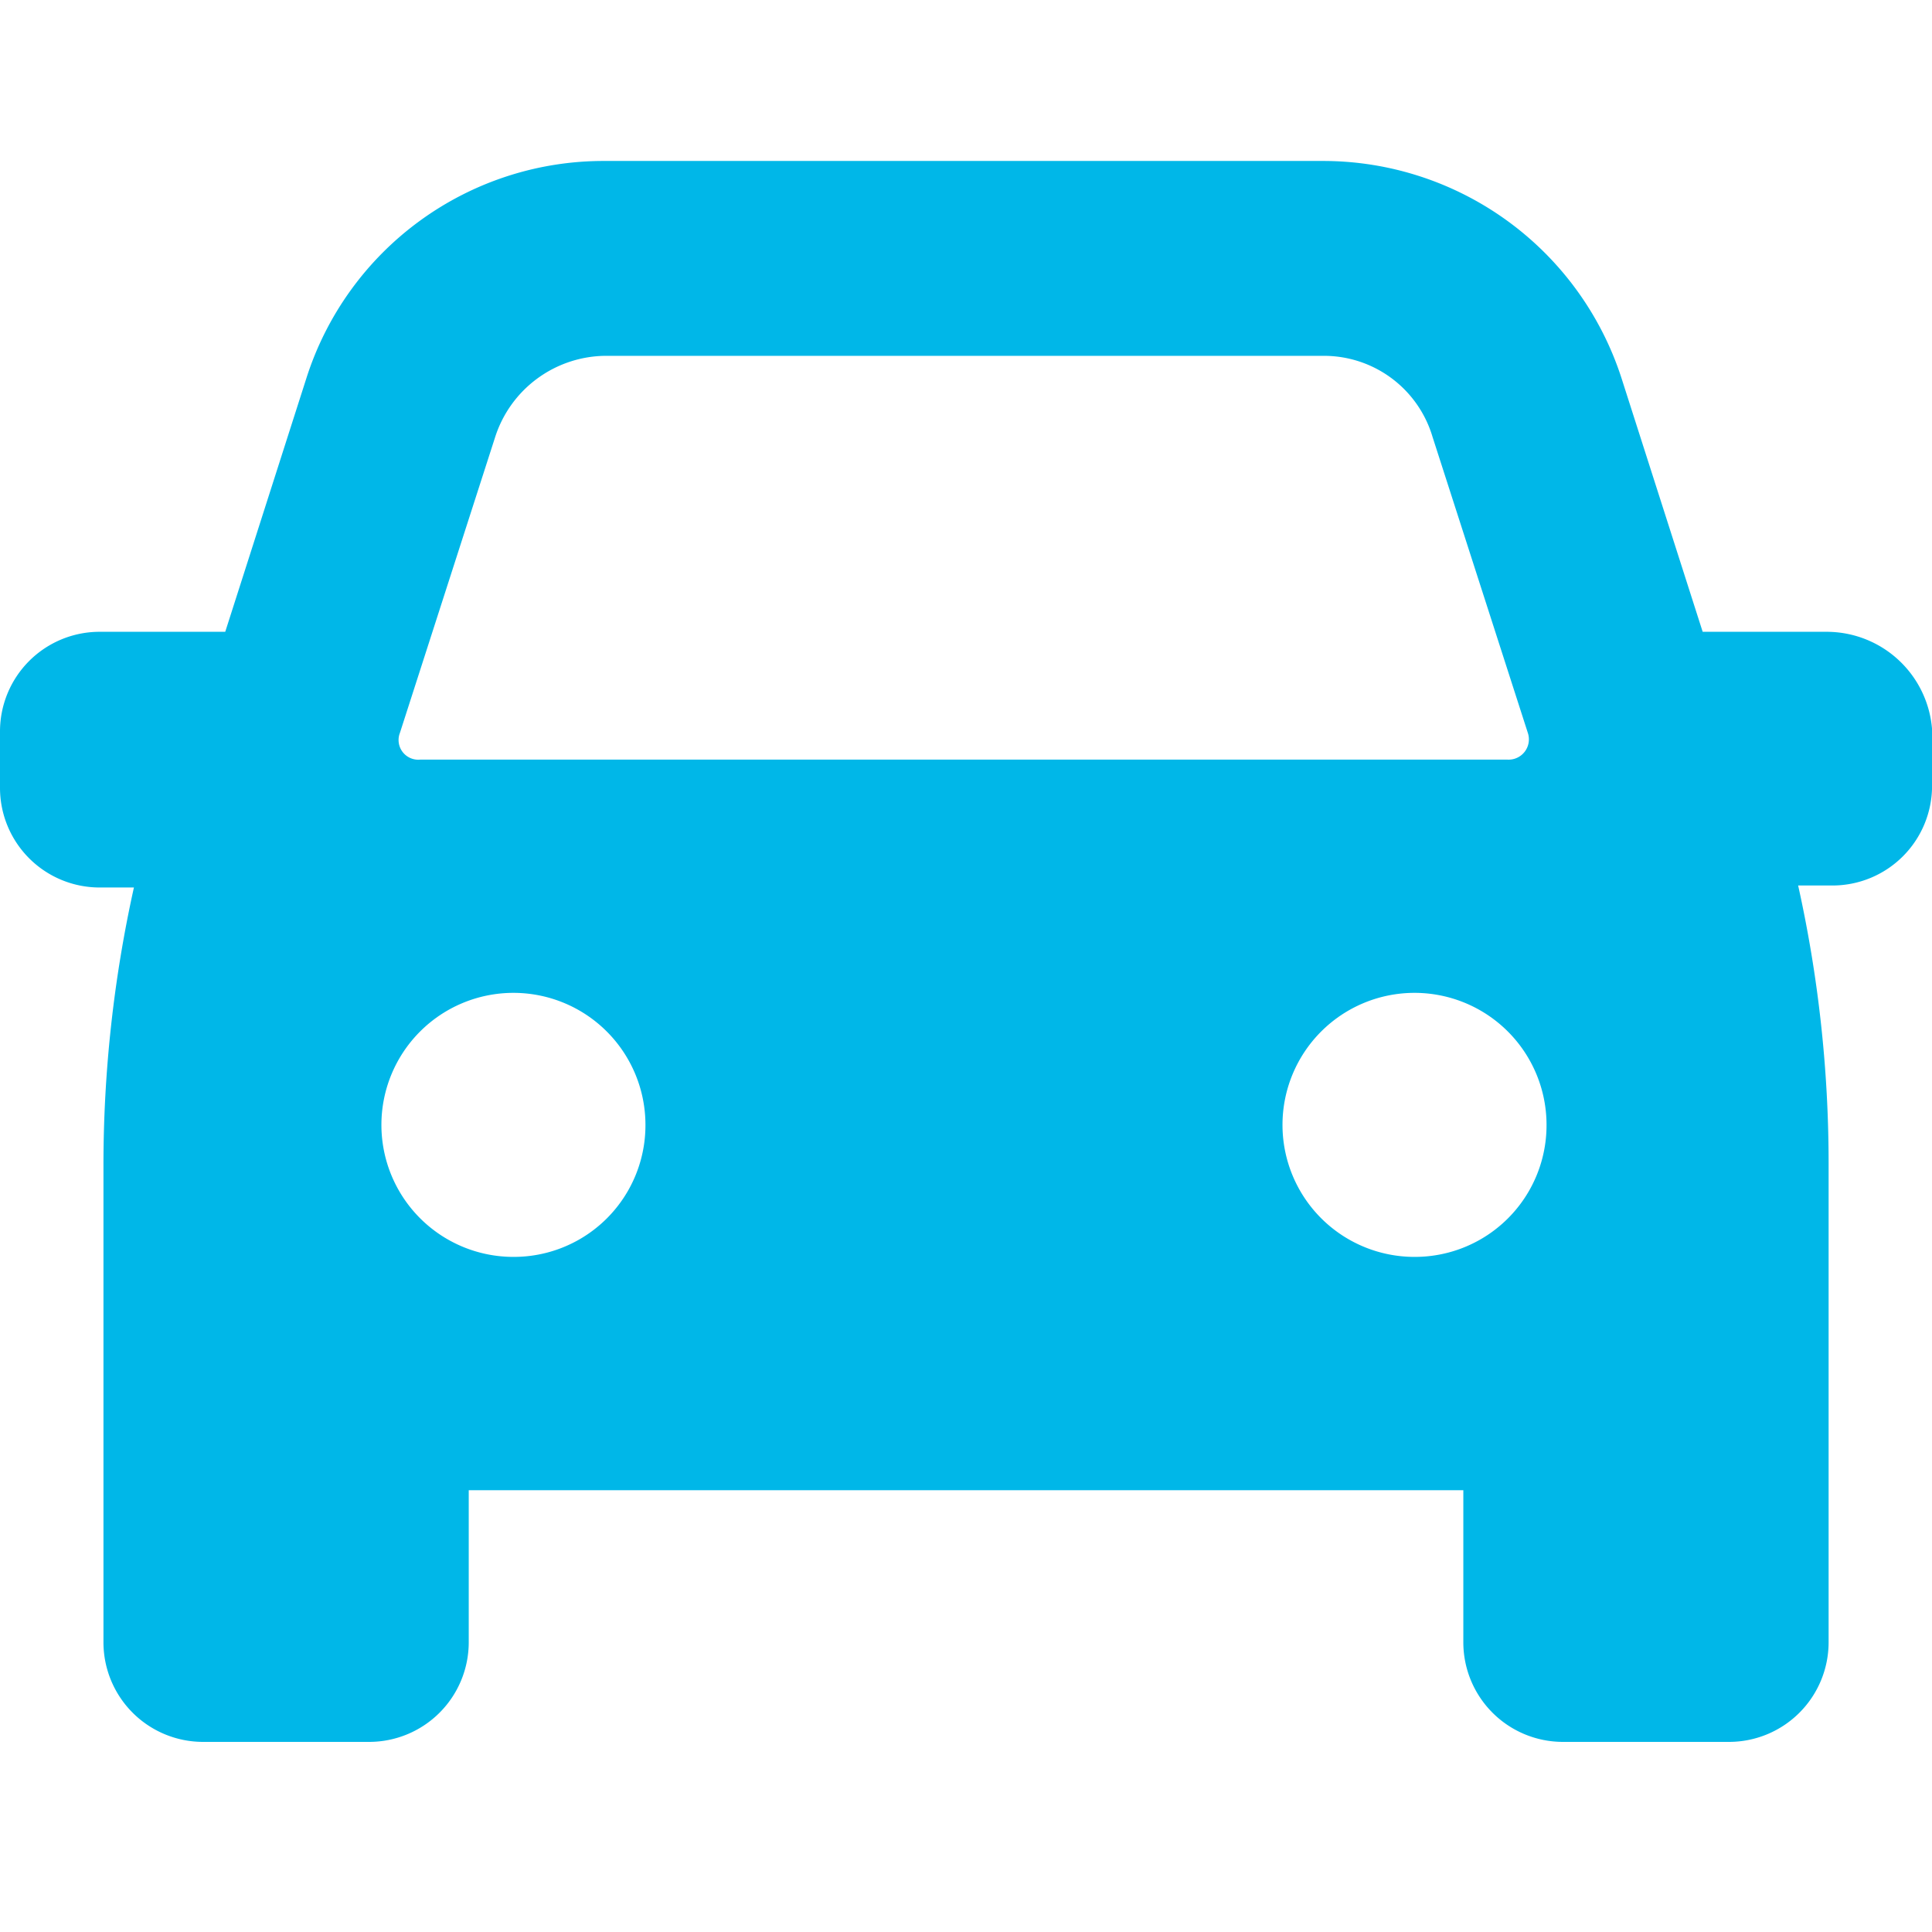 <svg xmlns="http://www.w3.org/2000/svg" width="60" height="60"><g data-name="The software syncs up scheduling"><path data-name="Без названия (1)" d="M56.786 19.621h-3.908l-2.521-7.878a9.743 9.743 0 00-9.265-6.744H18.781a9.685 9.685 0 00-9.265 6.744l-2.521 7.878H3.088A3.094 3.094 0 000 22.709v1.765a3.094 3.094 0 003.088 3.088h1.071a39.841 39.841 0 00-.946 8.634v14.811a3.094 3.094 0 003.088 3.089h5.168a3.094 3.094 0 003.088-3.089V46.28h30.888v4.727a3.094 3.094 0 003.088 3.089h5.168a3.094 3.094 0 003.088-3.089V36.134a39.8 39.8 0 00-.946-8.634h1.071a3.094 3.094 0 003.088-3.088v-1.765a3.283 3.283 0 00-3.214-3.025zm-44.37 3.151l2.962-9.2a3.633 3.633 0 013.4-2.521H41.09a3.517 3.517 0 013.4 2.521l2.962 9.2a.63.63 0 01-.63.819H13.045a.612.612 0 01-.63-.819zm3.529 16.262a4.1 4.1 0 114.1-4.1 4.088 4.088 0 01-4.1 4.1zm27.984 0a4.1 4.1 0 114.1-4.1 4.088 4.088 0 01-4.1 4.1z" fill="#00b7e8"/></g></svg>